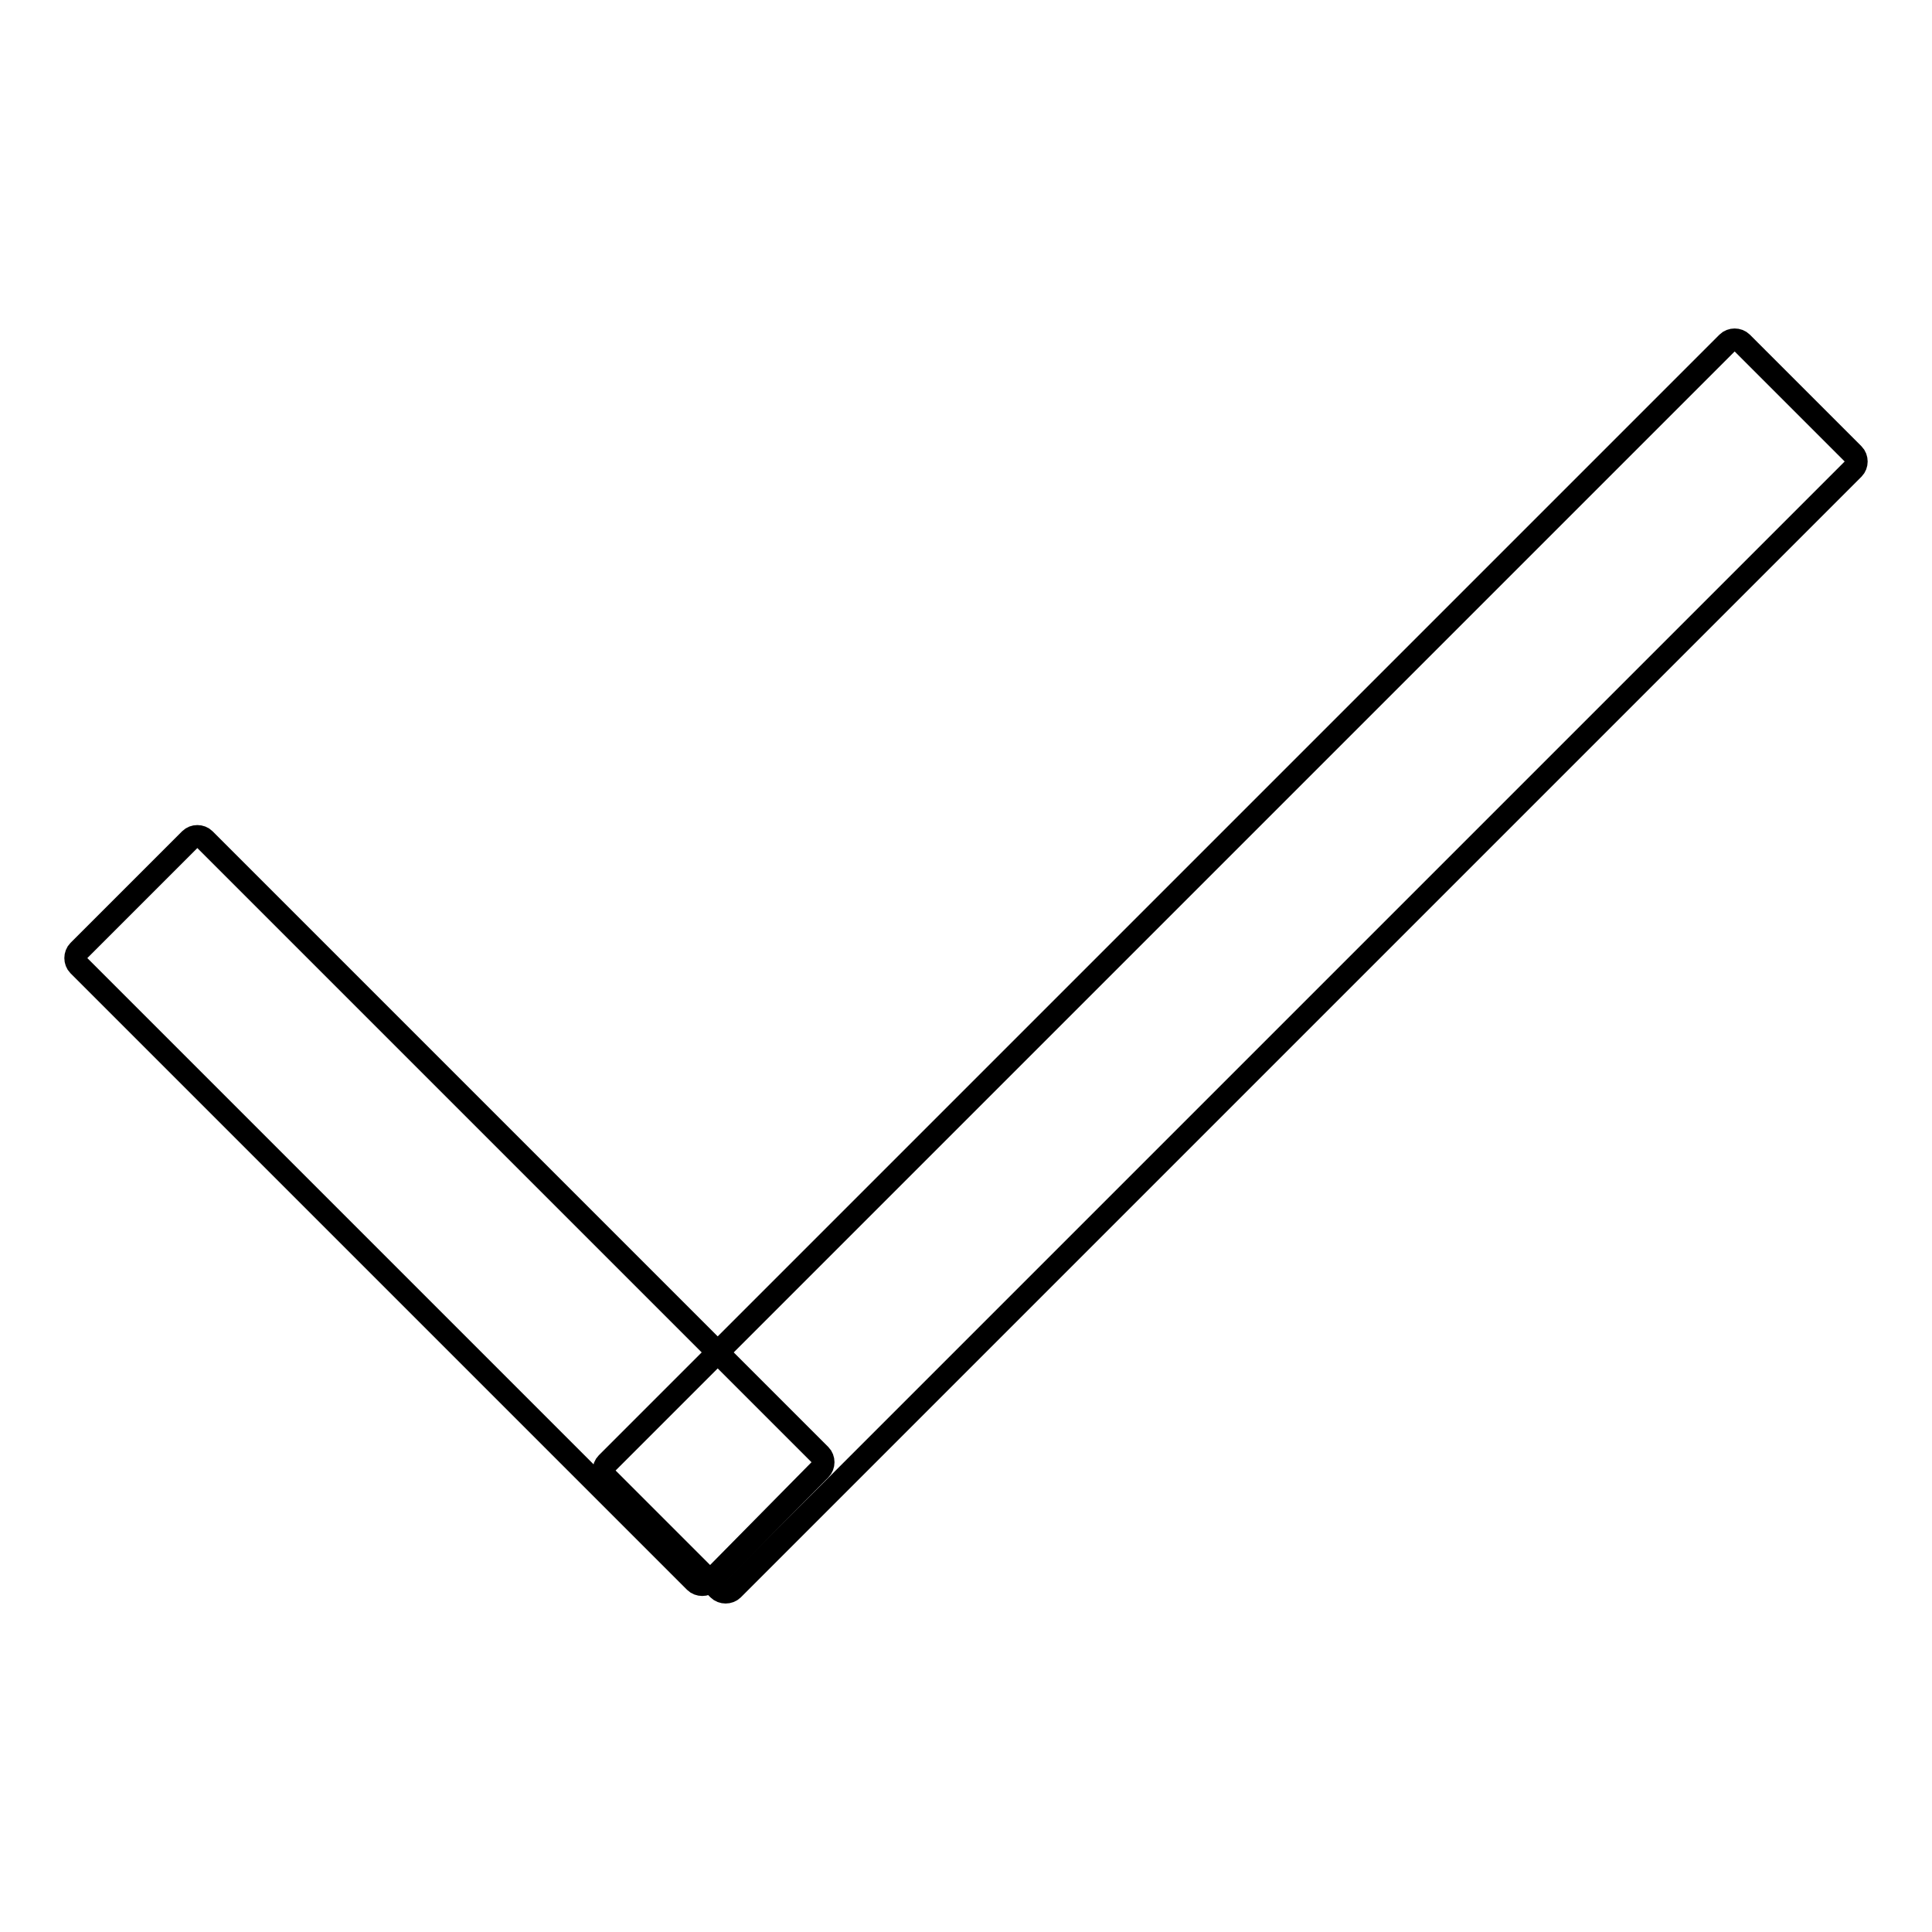 <?xml version="1.0" encoding="utf-8"?>
<!-- Svg Vector Icons : http://www.onlinewebfonts.com/icon -->
<!DOCTYPE svg PUBLIC "-//W3C//DTD SVG 1.1//EN" "http://www.w3.org/Graphics/SVG/1.1/DTD/svg11.dtd">
<svg version="1.1" xmlns="http://www.w3.org/2000/svg" xmlns:xlink="http://www.w3.org/1999/xlink" x="0px" y="0px" viewBox="0 0 256 256" enable-background="new 0 0 256 256" xml:space="preserve">
<g><g><path stroke-width="3" fill-opacity="0" stroke="#000000"  d="M80.4,195.8c-0.5-0.5-0.5-1.4,0-1.9L228.9,45.4c0.5-0.5,1.4-0.5,1.9,0l14.8,14.8c0.5,0.5,0.5,1.4,0,1.9L97.1,210.6c-0.5,0.5-1.4,0.5-1.9,0L80.4,195.8z"/><path stroke-width="3" fill-opacity="0" stroke="#000000"  d="M94,209.6c-0.5,0.5-1.4,0.5-1.9,0l-81.7-81.7c-0.5-0.5-0.5-1.4,0-1.9l14.8-14.8c0.5-0.5,1.4-0.5,1.9,0l81.6,81.6c0.5,0.5,0.5,1.4,0,1.9L94,209.6z"/></g></g>
</svg>